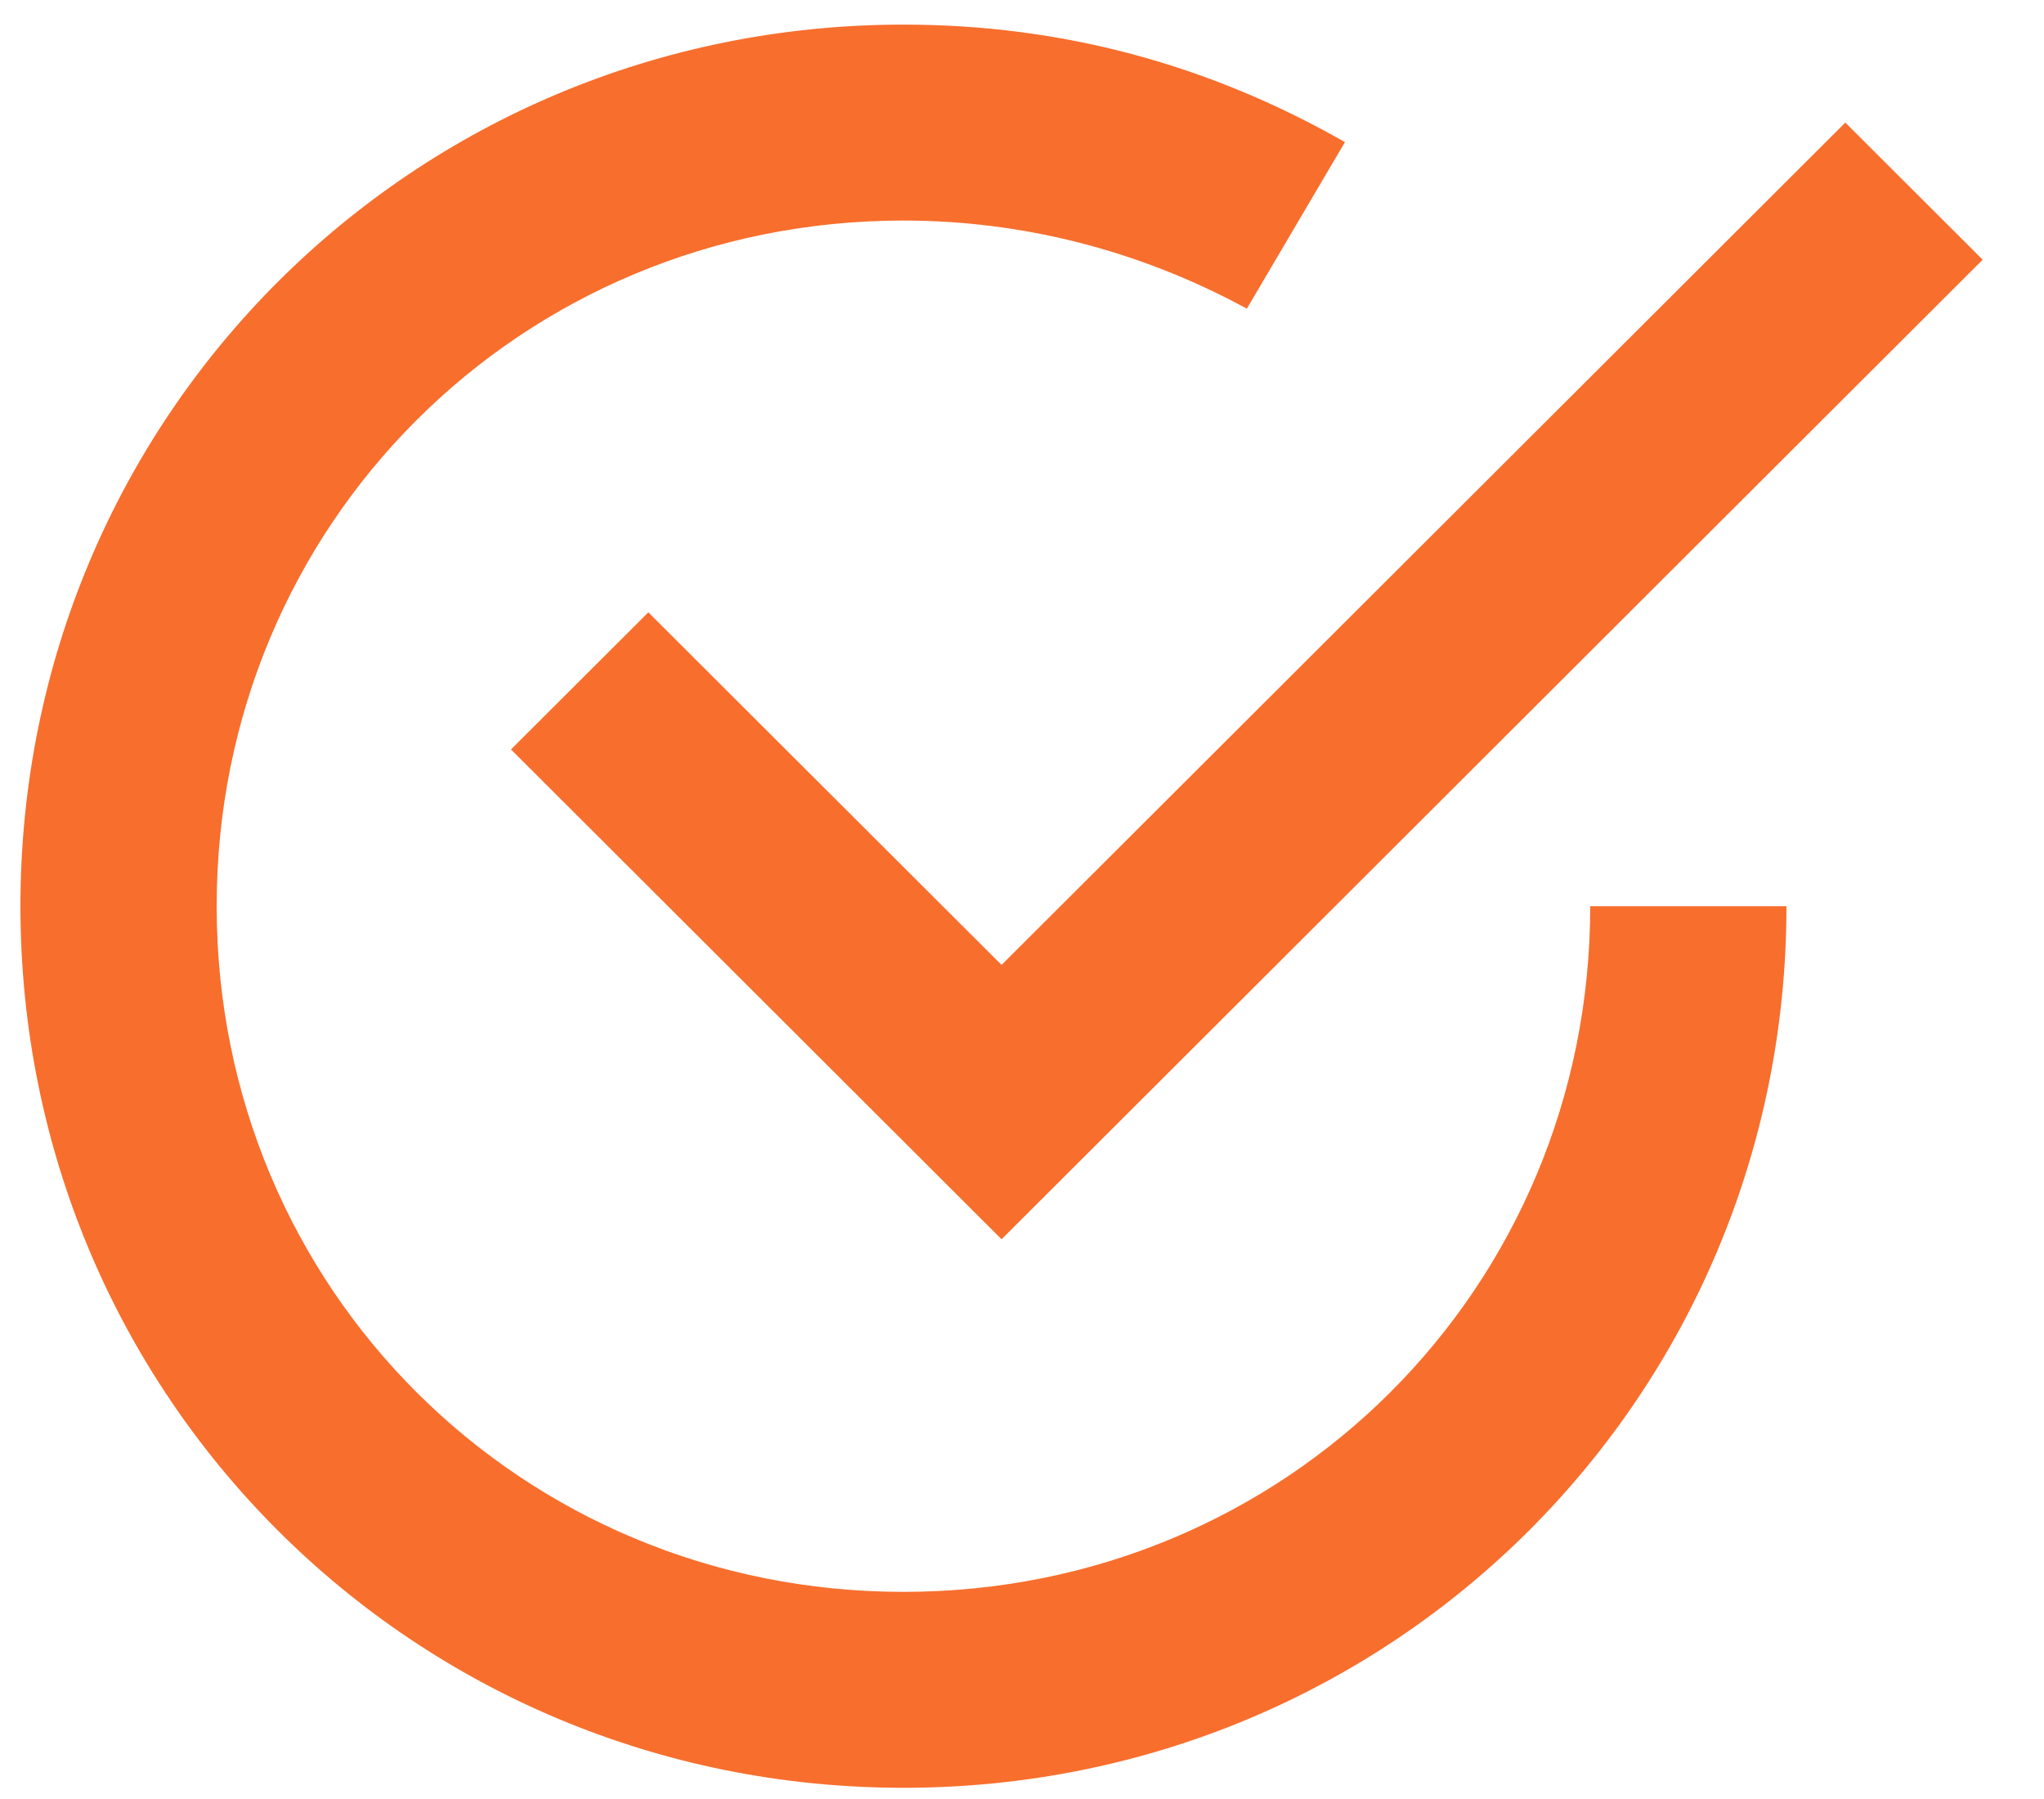 <svg width="25" height="22" viewBox="0 0 25 22" fill="none" xmlns="http://www.w3.org/2000/svg">
<path d="M7.93 7.488L6.25 9.165L12.25 15.155L24.25 3.176L22.57 1.499L12.25 11.8L7.93 7.488Z" fill="#F86E2D"/>
<path d="M11.05 19.467C6.37 19.467 2.65 15.753 2.65 11.082C2.65 6.41 6.37 2.697 11.05 2.697C12.49 2.697 13.93 3.056 15.25 3.775L16.45 1.738C14.77 0.78 12.97 0.301 11.05 0.301C5.05 0.301 0.25 5.092 0.25 11.082C0.25 17.071 5.05 21.863 11.05 21.863C17.05 21.863 21.85 17.071 21.85 11.082H19.45C19.45 15.753 15.73 19.467 11.05 19.467Z" fill="#F86E2D"/>
</svg>
